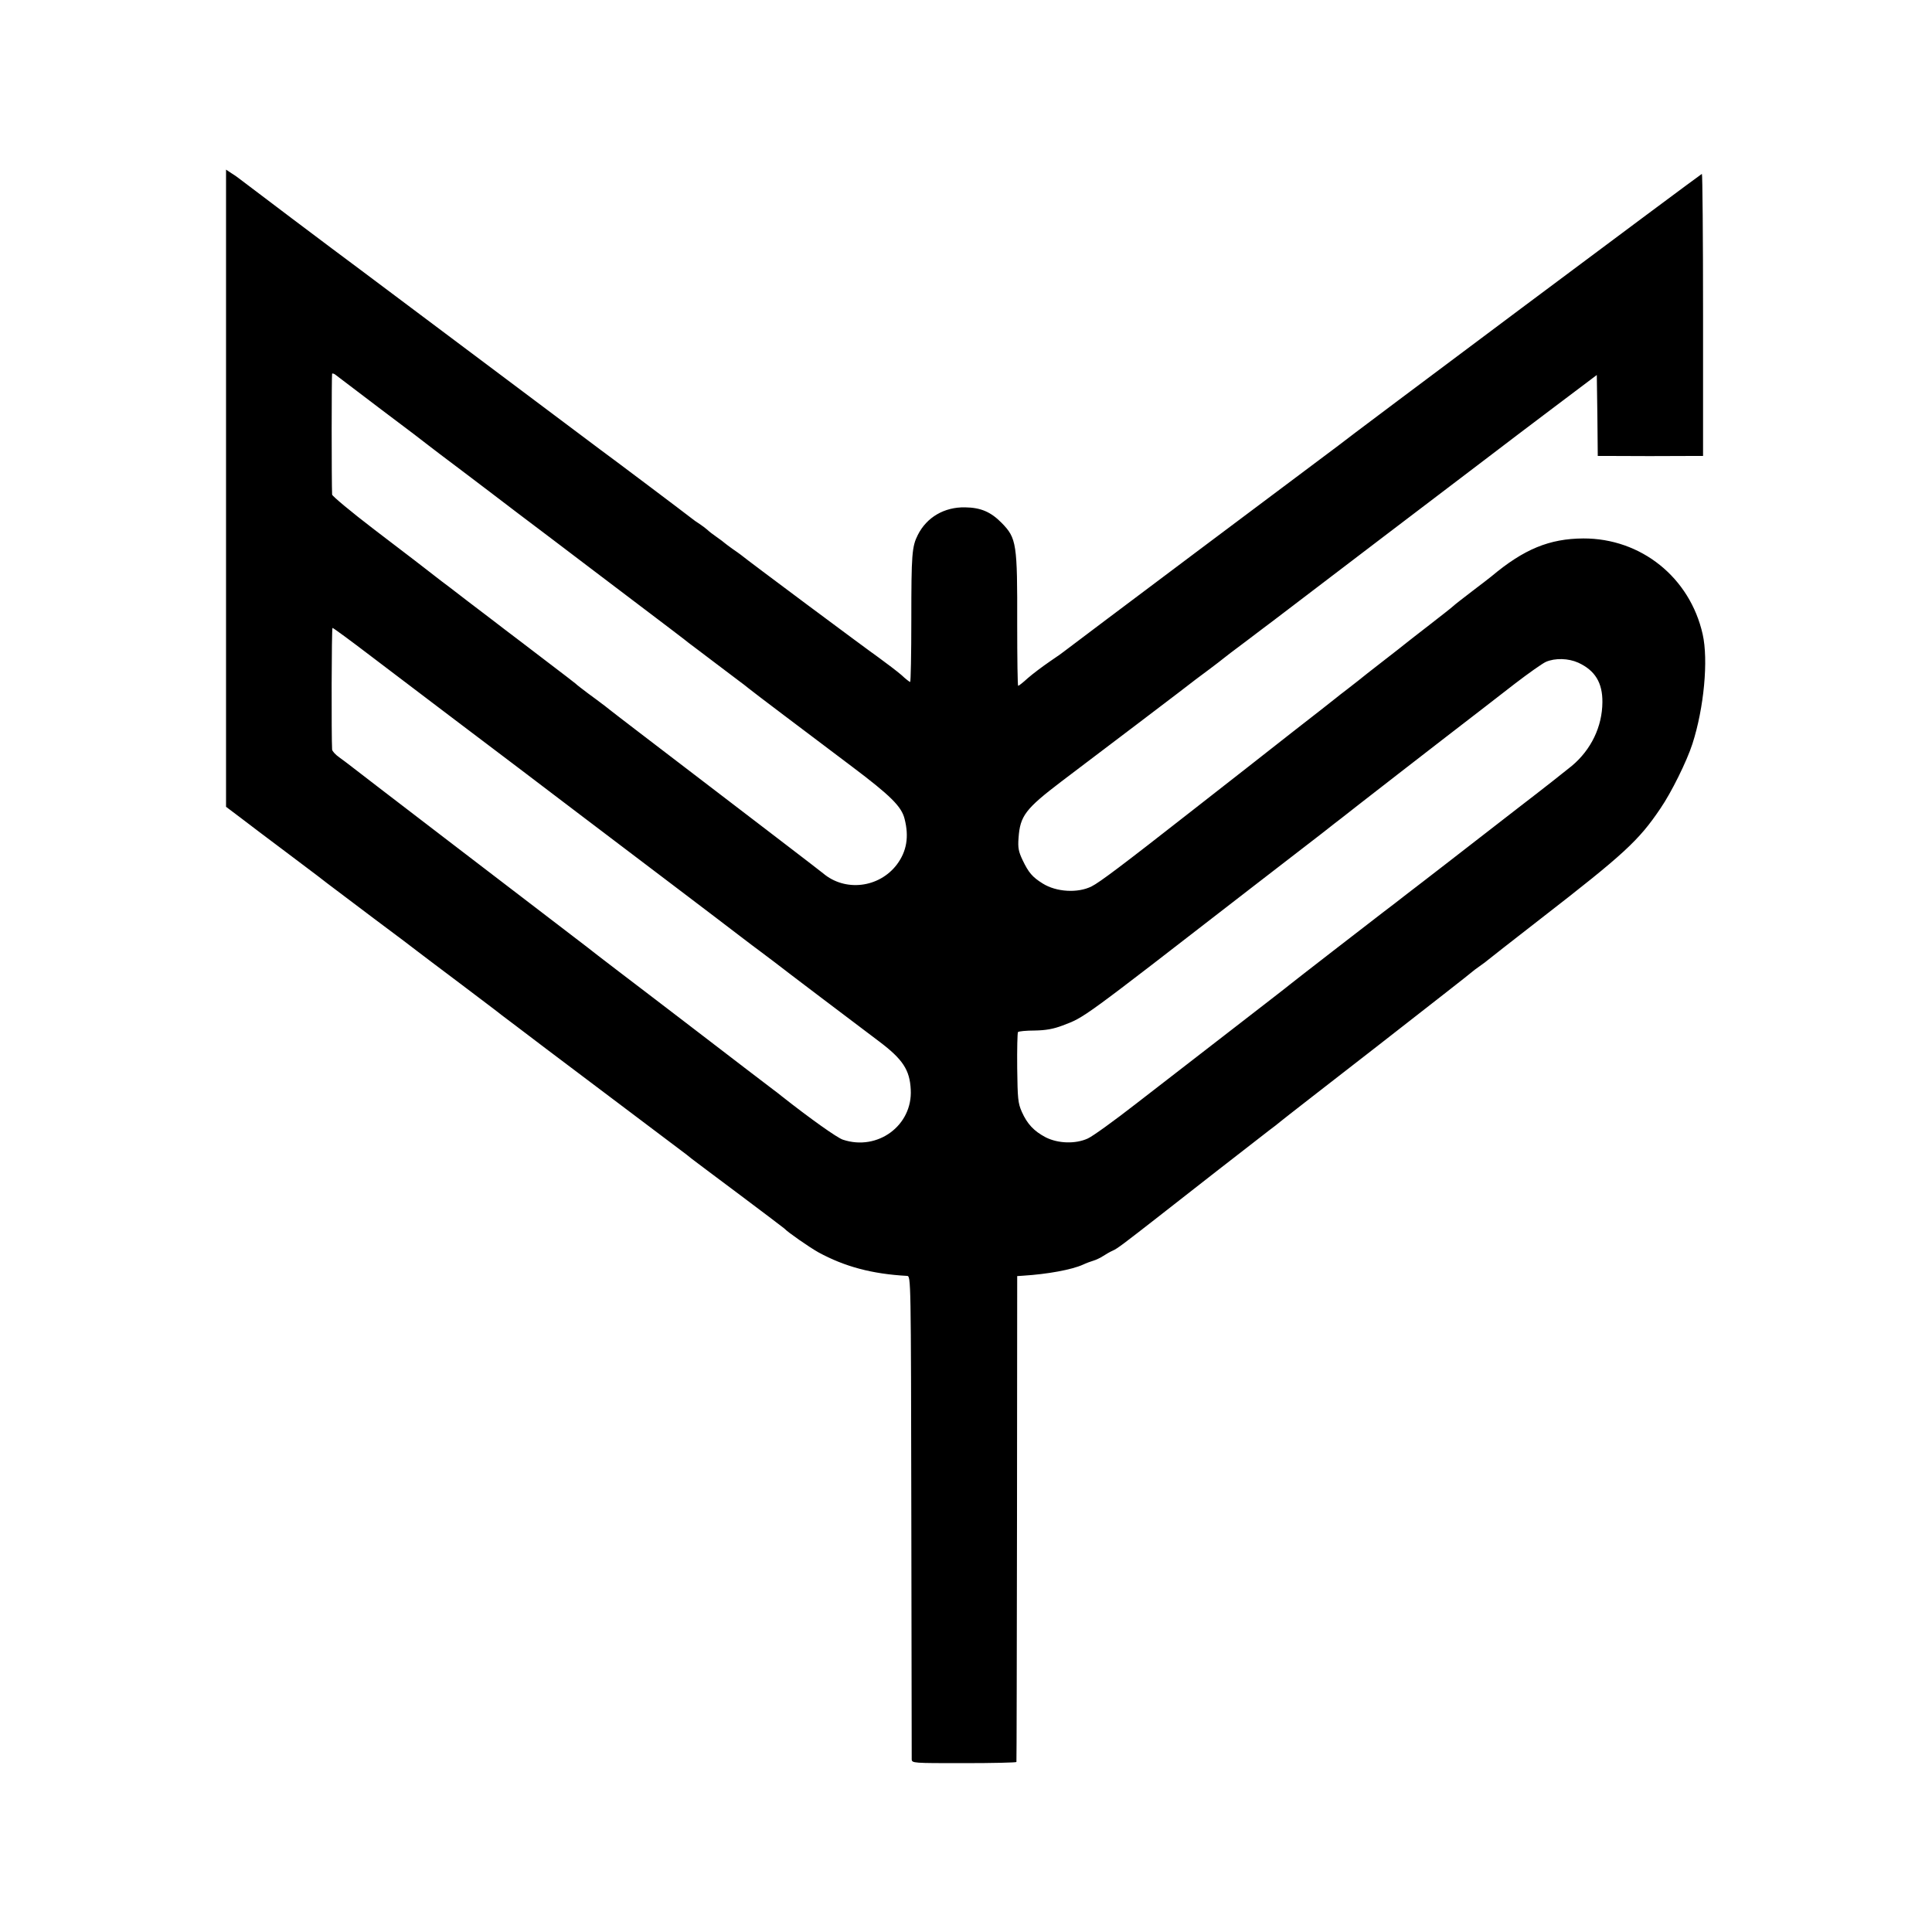 <?xml version="1.0" standalone="no"?>
<!DOCTYPE svg PUBLIC "-//W3C//DTD SVG 20010904//EN"
 "http://www.w3.org/TR/2001/REC-SVG-20010904/DTD/svg10.dtd">
<svg version="1.0" xmlns="http://www.w3.org/2000/svg"
 width="1000pt" height="1000pt" viewBox="0 0 1000 1000"
 preserveAspectRatio="xMidYMid meet">
<g transform="translate(0,1000) scale(0.1,-0.1)"
fill="#000000" stroke="none">
<path d="M1170 7473 l0 -1649 73 -55 c39 -30 146 -111 237 -179 186 -140 174
-131 215 -163 17 -13 125 -94 240 -181 116 -86 217 -163 227 -171 9 -7 108
-82 220 -166 111 -84 208 -157 213 -162 6 -4 111 -84 235 -178 177 -133 576
-434 702 -529 11 -8 32 -24 46 -36 15 -11 128 -97 252 -189 124 -93 227 -171
230 -174 16 -18 128 -96 176 -123 136 -74 277 -112 459 -122 20 -1 20 -9 22
-1241 1 -682 2 -1249 2 -1261 1 -20 5 -20 271 -20 149 0 271 3 271 6 1 3 2
570 3 1260 l1 1255 30 2 c128 8 252 31 310 57 17 8 41 17 55 21 14 4 36 15 50
24 14 9 36 22 50 28 22 9 62 40 225 167 87 69 557 435 585 456 19 14 45 34 59
46 14 12 242 189 506 394 264 206 482 376 485 380 3 3 21 17 40 30 19 13 37
27 40 30 3 3 127 100 275 215 432 335 507 404 619 570 57 83 137 245 166 335
60 186 83 434 53 567 -66 294 -319 497 -618 496 -175 -1 -307 -55 -475 -196
-8 -7 -53 -41 -100 -77 -47 -36 -91 -70 -98 -77 -7 -7 -61 -49 -120 -95 -59
-46 -114 -88 -122 -95 -8 -7 -62 -49 -120 -94 -58 -45 -117 -91 -131 -103 -14
-11 -41 -32 -59 -46 -18 -14 -45 -34 -59 -46 -14 -11 -111 -88 -216 -169 -104
-82 -343 -269 -530 -415 -355 -278 -473 -367 -515 -388 -72 -36 -183 -29 -253
15 -53 33 -73 56 -104 121 -21 44 -25 64 -21 115 8 114 35 150 223 293 66 50
246 186 400 303 154 117 287 218 295 225 9 6 42 32 75 56 33 25 62 47 65 50 3
3 59 46 125 95 65 50 126 95 135 102 35 27 216 165 575 438 209 159 443 337
521 396 77 59 239 182 360 273 l219 165 3 -209 2 -210 58 0 c61 -1 354 -1 437
0 l50 0 0 730 c0 402 -3 730 -6 730 -5 0 -1848 -1377 -1884 -1408 -5 -4 -325
-244 -710 -532 -385 -289 -702 -527 -705 -530 -3 -3 -36 -27 -75 -53 -38 -26
-90 -65 -115 -87 -24 -22 -47 -40 -50 -40 -3 0 -5 143 -5 318 1 419 -3 446
-80 525 -56 57 -108 80 -190 81 -107 2 -198 -51 -244 -142 -31 -61 -34 -100
-34 -439 0 -178 -3 -323 -6 -323 -3 0 -24 16 -45 36 -22 19 -76 60 -120 92
-67 47 -679 503 -711 530 -5 4 -26 19 -45 32 -19 14 -37 27 -40 30 -3 3 -21
17 -40 30 -19 13 -41 30 -49 38 -8 7 -26 21 -40 30 -14 9 -33 22 -41 29 -17
14 -434 328 -476 358 -15 11 -123 92 -240 180 -117 88 -225 169 -240 180 -81
61 -743 557 -763 572 -110 81 -618 464 -626 471 -6 5 -23 17 -38 26 l-27 18 0
-1649z m805 406 c127 -95 237 -179 245 -186 8 -7 83 -63 165 -125 83 -63 218
-165 300 -228 83 -62 251 -190 375 -284 416 -315 495 -375 505 -384 6 -4 66
-50 135 -102 69 -52 130 -98 135 -102 6 -4 24 -18 40 -31 32 -26 271 -206 535
-405 199 -150 256 -206 272 -270 24 -93 11 -169 -40 -237 -92 -121 -268 -142
-382 -45 -14 11 -90 70 -170 131 -80 61 -158 121 -175 134 -26 20 -256 196
-625 478 -58 44 -118 91 -135 104 -16 13 -34 27 -40 31 -5 4 -37 28 -70 52
-33 25 -62 47 -65 51 -3 3 -72 56 -155 119 -82 63 -177 135 -210 160 -33 25
-118 91 -190 145 -71 55 -134 103 -140 107 -78 61 -169 131 -349 268 -119 91
-216 172 -217 180 -3 59 -3 623 0 626 2 2 9 0 15 -4 6 -5 115 -87 241 -183z
m-54 -1276 c225 -171 592 -449 763 -578 65 -49 207 -157 316 -240 108 -82 322
-244 475 -360 152 -115 312 -237 355 -270 43 -33 91 -69 106 -80 15 -11 48
-36 73 -55 48 -38 412 -313 542 -411 122 -92 158 -147 163 -249 10 -185 -171
-319 -351 -259 -29 9 -171 110 -318 226 -16 13 -34 27 -40 31 -13 9 -234 179
-473 362 -100 77 -249 190 -330 252 -81 62 -154 118 -162 125 -18 14 -95 73
-742 568 -265 203 -488 374 -495 380 -6 5 -28 21 -47 35 -20 14 -36 32 -37 40
-4 64 -3 630 2 630 4 0 94 -66 200 -147z m6248 -33 c87 -40 126 -104 125 -205
-1 -126 -58 -245 -158 -329 -28 -23 -152 -121 -276 -216 -124 -96 -292 -226
-374 -290 -82 -63 -174 -135 -205 -158 -31 -24 -87 -68 -126 -97 -64 -49 -457
-353 -480 -372 -5 -5 -140 -109 -300 -233 -159 -123 -382 -296 -495 -383 -113
-88 -225 -169 -250 -180 -64 -29 -153 -26 -217 6 -61 32 -96 69 -124 132 -20
45 -22 68 -24 227 -1 98 1 181 4 186 3 4 42 8 86 8 59 1 97 8 145 26 117 45
84 21 975 711 154 119 320 247 368 284 48 38 93 73 100 78 10 9 537 418 726
563 27 21 104 81 173 134 69 53 140 103 159 112 48 21 117 19 168 -4z"/>
</g>
</svg>
